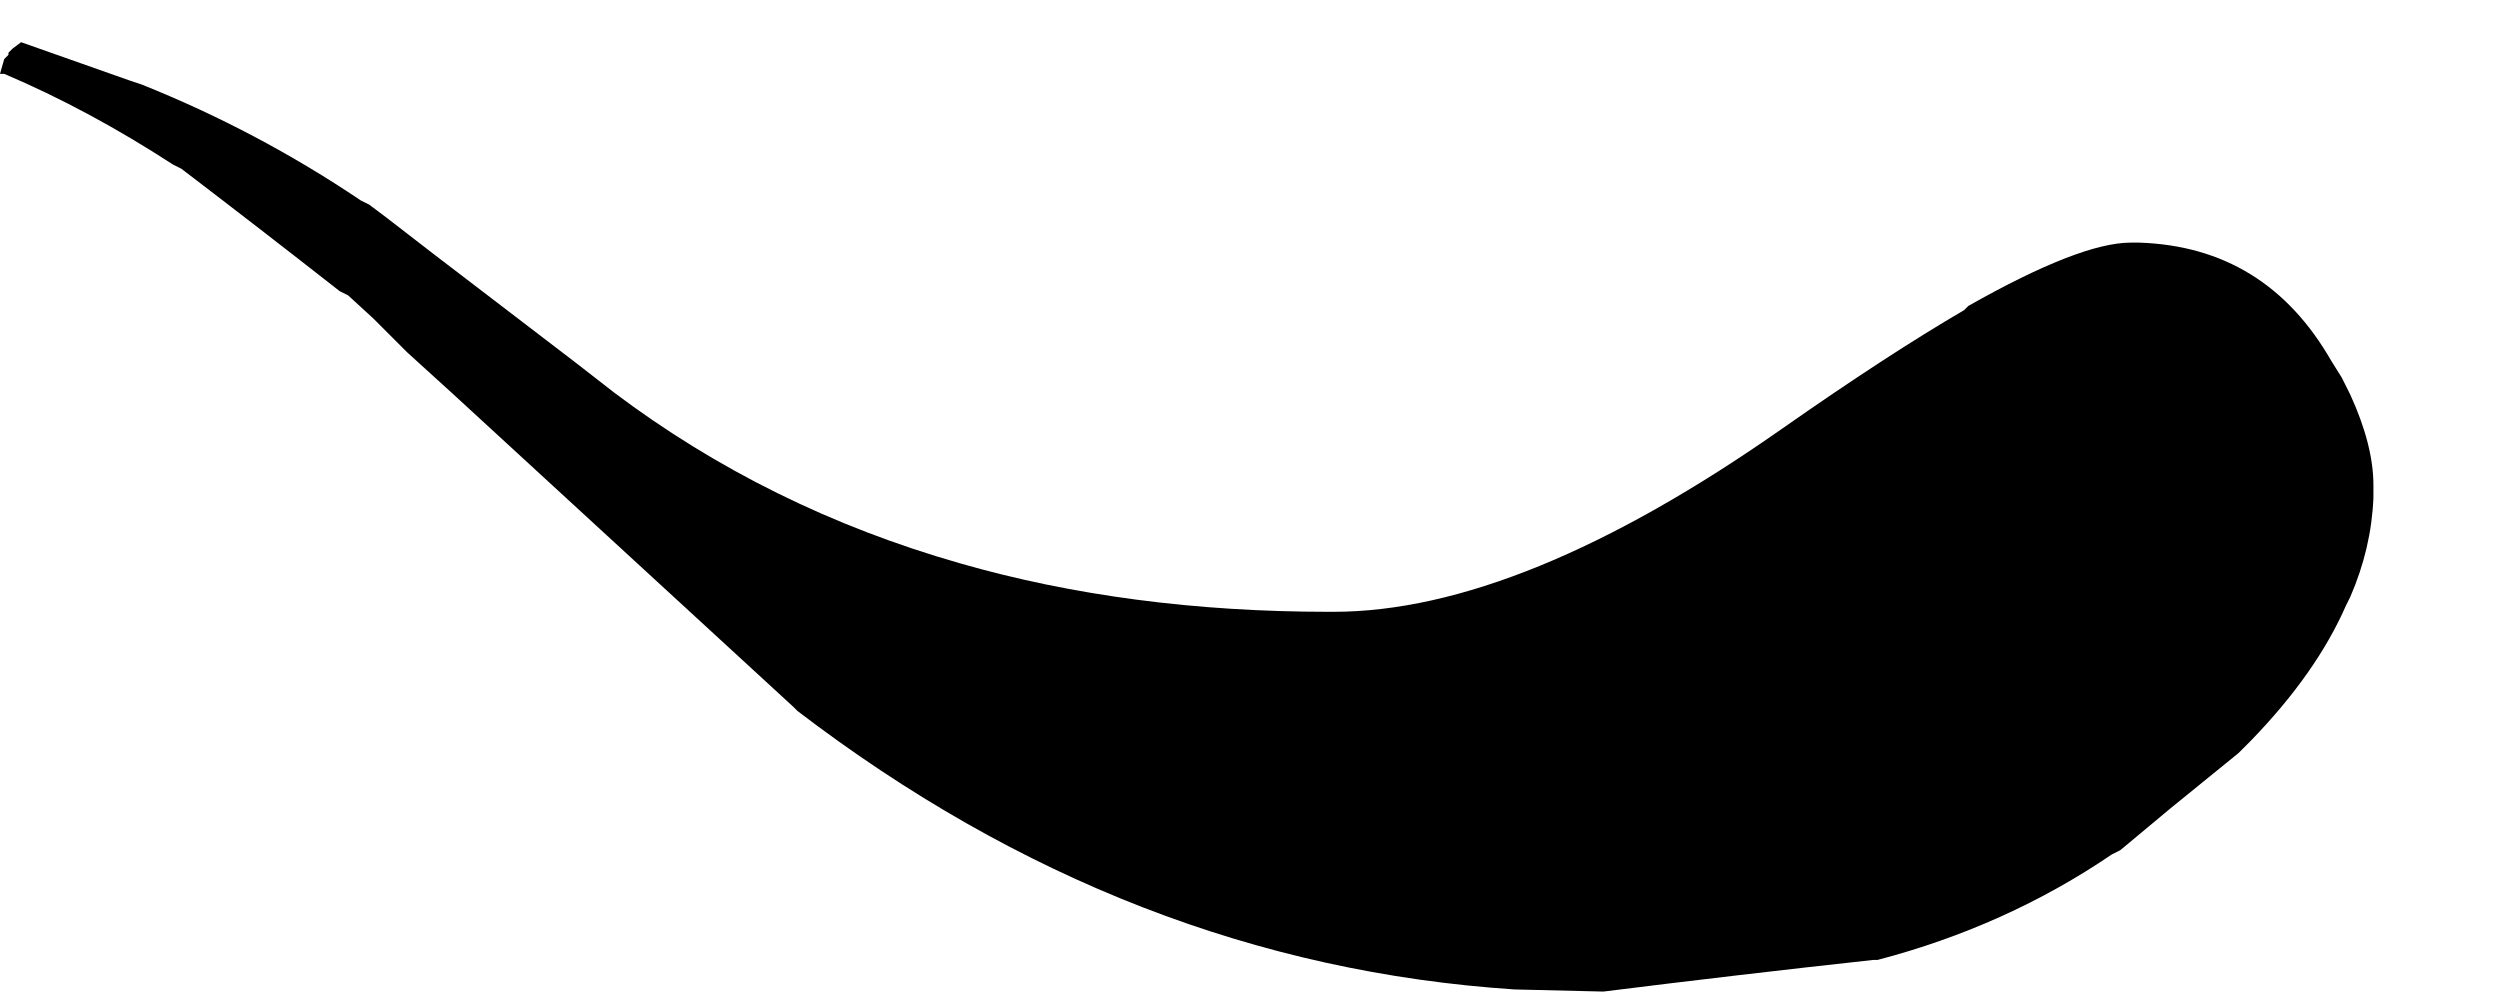 <?xml version="1.0" encoding="UTF-8" standalone="no"?>
<svg xmlns:xlink="http://www.w3.org/1999/xlink" height="23.5px" width="59.25px" xmlns="http://www.w3.org/2000/svg">
  <g transform="matrix(1.0, 0.0, 0.0, 1.0, 83.5, 7.5)">
    <path d="M-83.5 -5.75 L-83.5 -5.75 -83.4 -5.75 Q-81.4 -4.9 -79.4 -3.6 L-79.2 -3.5 Q-77.3 -2.05 -75.45 -0.6 L-75.25 -0.5 -74.65 0.05 -73.85 0.85 -72.75 1.85 -64.7 9.25 -64.6 9.35 Q-56.75 15.35 -47.6 15.95 L-47.6 15.95 -45.5 16.0 Q-42.3 15.6 -39.1 15.25 L-39.0 15.25 Q-35.95 14.45 -33.45 12.75 L-33.25 12.65 -32.05 11.65 -30.45 10.35 -30.15 10.05 Q-28.6 8.45 -27.9 6.85 L-27.8 6.65 Q-27.3 5.5 -27.25 4.3 L-27.25 4.0 Q-27.25 3.05 -27.8 1.85 L-28.0 1.45 -28.0 1.45 -28.25 1.05 Q-29.8 -1.65 -32.8 -1.75 L-33.0 -1.75 Q-34.2 -1.75 -36.85 -0.25 L-36.95 -0.15 Q-38.75 0.9 -41.25 2.65 L-41.25 2.65 Q-47.45 7.0 -51.9 7.0 L-52.0 7.0 Q-56.75 7.0 -60.75 5.85 L-60.75 5.85 Q-65.3 4.55 -68.95 1.8 L-69.85 1.1 -73.25 -1.5 -74.35 -2.35 -74.75 -2.65 -74.95 -2.75 Q-77.4 -4.4 -80.15 -5.5 L-80.45 -5.6 -83.0 -6.5 -83.2 -6.35 -83.3 -6.25 -83.3 -6.2 -83.4 -6.1 -83.5 -5.75" fill="#000000" fill-rule="evenodd" stroke="none">
      <animate attributeName="fill" dur="2s" repeatCount="indefinite" values="#000000;#000001"/>
      <animate attributeName="fill-opacity" dur="2s" repeatCount="indefinite" values="1.0;1.0"/>
      <animate attributeName="d" dur="2s" repeatCount="indefinite" values="M-83.5 -5.75 L-83.5 -5.75 -83.4 -5.75 Q-81.4 -4.9 -79.4 -3.6 L-79.2 -3.5 Q-77.3 -2.05 -75.45 -0.6 L-75.25 -0.5 -74.65 0.05 -73.85 0.85 -72.75 1.85 -64.7 9.25 -64.6 9.35 Q-56.75 15.35 -47.6 15.95 L-47.6 15.95 -45.5 16.0 Q-42.3 15.6 -39.1 15.25 L-39.0 15.25 Q-35.95 14.45 -33.45 12.75 L-33.25 12.65 -32.05 11.65 -30.45 10.35 -30.15 10.05 Q-28.6 8.45 -27.9 6.85 L-27.8 6.65 Q-27.3 5.5 -27.25 4.3 L-27.25 4.0 Q-27.25 3.05 -27.8 1.85 L-28.0 1.45 -28.0 1.45 -28.25 1.05 Q-29.8 -1.65 -32.8 -1.75 L-33.0 -1.75 Q-34.2 -1.75 -36.85 -0.25 L-36.95 -0.15 Q-38.75 0.9 -41.25 2.65 L-41.25 2.65 Q-47.45 7.0 -51.9 7.0 L-52.0 7.0 Q-56.75 7.0 -60.75 5.85 L-60.75 5.85 Q-65.3 4.55 -68.95 1.8 L-69.85 1.1 -73.25 -1.5 -74.35 -2.35 -74.75 -2.65 -74.95 -2.75 Q-77.4 -4.4 -80.15 -5.5 L-80.45 -5.6 -83.0 -6.5 -83.2 -6.35 -83.3 -6.25 -83.3 -6.2 -83.4 -6.1 -83.5 -5.75;M-83.25 5.5 L-83.25 5.7 -83.25 5.75 Q-83.0 7.05 -80.4 9.4 L-80.2 9.6 Q-77.5 12.0 -75.95 12.35 L-75.75 12.35 -74.9 12.55 -73.7 12.45 -72.25 11.9 -62.3 6.25 -62.3 6.25 Q-52.0 0.5 -43.75 0.5 L-43.7 0.5 -41.5 0.7 Q-38.4 1.35 -35.75 3.75 L-35.65 3.85 Q-32.05 7.0 -30.0 7.0 L-29.75 7.0 -28.05 6.7 -26.2 5.75 -25.85 5.45 Q-24.25 4.1 -24.25 2.0 L-24.25 1.8 Q-24.3 0.7 -25.05 -0.7 L-25.15 -0.9 Q-25.8 -1.9 -26.45 -2.9 L-26.7 -3.2 -26.7 -3.2 -26.9 -3.5 Q-28.8 -5.75 -31.45 -6.75 L-31.65 -6.85 Q-33.65 -7.5 -36.0 -7.5 L-36.1 -7.5 Q-38.7 -7.25 -41.3 -7.05 L-41.3 -7.05 Q-46.75 -6.1 -52.5 -3.2 L-52.6 -3.2 Q-56.45 -0.9 -60.25 1.4 L-60.25 1.4 Q-64.1 4.15 -67.9 6.9 L-68.8 7.5 -72.7 9.7 -74.15 9.95 -74.75 9.9 -74.95 9.9 Q-78.1 9.7 -80.6 7.75 L-80.8 7.55 -82.75 5.5 -82.95 5.3 -83.05 5.2 -83.05 5.1 -83.2 5.15 -83.25 5.5"/>
    </path>
    <path d="M-83.5 -5.75 L-83.4 -6.1 -83.3 -6.2 -83.3 -6.25 -83.2 -6.35 -83.0 -6.5 -80.45 -5.6 -80.15 -5.5 Q-77.4 -4.4 -74.95 -2.75 L-74.75 -2.65 -74.35 -2.35 -73.25 -1.5 -69.85 1.1 -68.95 1.8 Q-65.3 4.55 -60.75 5.85 L-60.75 5.85 Q-56.75 7.0 -52.0 7.0 L-51.9 7.0 Q-47.45 7.0 -41.25 2.65 L-41.25 2.65 Q-38.75 0.9 -36.95 -0.15 L-36.85 -0.25 Q-34.2 -1.75 -33.0 -1.75 L-32.8 -1.75 Q-29.8 -1.65 -28.25 1.05 L-28.0 1.45 -28.0 1.45 -27.8 1.85 Q-27.25 3.05 -27.25 4.0 L-27.25 4.3 Q-27.3 5.5 -27.8 6.65 L-27.9 6.85 Q-28.6 8.45 -30.15 10.05 L-30.45 10.35 -32.05 11.65 -33.25 12.65 -33.45 12.75 Q-35.95 14.45 -39.0 15.25 L-39.1 15.25 Q-42.3 15.6 -45.5 16.0 L-47.6 15.95 -47.6 15.95 Q-56.75 15.35 -64.6 9.35 L-64.7 9.25 -72.75 1.85 -73.85 0.85 -74.65 0.05 -75.25 -0.5 -75.45 -0.6 Q-77.3 -2.05 -79.2 -3.5 L-79.4 -3.6 Q-81.4 -4.9 -83.4 -5.75 L-83.5 -5.75 -83.5 -5.75" fill="none" stroke="#000000" stroke-linecap="round" stroke-linejoin="round" stroke-opacity="0.0" stroke-width="1.0">
      <animate attributeName="stroke" dur="2s" repeatCount="indefinite" values="#000000;#000001"/>
      <animate attributeName="stroke-width" dur="2s" repeatCount="indefinite" values="0.0;0.0"/>
      <animate attributeName="fill-opacity" dur="2s" repeatCount="indefinite" values="0.0;0.0"/>
      <animate attributeName="d" dur="2s" repeatCount="indefinite" values="M-83.5 -5.75 L-83.4 -6.1 -83.3 -6.2 -83.3 -6.25 -83.2 -6.35 -83.0 -6.5 -80.45 -5.6 -80.15 -5.5 Q-77.4 -4.4 -74.95 -2.75 L-74.75 -2.65 -74.35 -2.35 -73.25 -1.5 -69.85 1.1 -68.95 1.8 Q-65.3 4.55 -60.75 5.85 L-60.75 5.85 Q-56.75 7.0 -52.0 7.0 L-51.9 7.0 Q-47.45 7.0 -41.25 2.65 L-41.25 2.65 Q-38.75 0.9 -36.95 -0.15 L-36.85 -0.25 Q-34.2 -1.75 -33.0 -1.75 L-32.8 -1.75 Q-29.8 -1.65 -28.25 1.05 L-28.0 1.45 -28.0 1.45 -27.8 1.85 Q-27.25 3.05 -27.25 4.0 L-27.25 4.3 Q-27.3 5.5 -27.8 6.65 L-27.9 6.85 Q-28.6 8.45 -30.15 10.05 L-30.45 10.35 -32.05 11.65 -33.25 12.65 -33.45 12.75 Q-35.95 14.45 -39.0 15.25 L-39.1 15.25 Q-42.3 15.6 -45.5 16.0 L-47.6 15.95 -47.6 15.95 Q-56.75 15.35 -64.6 9.35 L-64.7 9.25 -72.75 1.85 -73.85 0.85 -74.65 0.05 -75.25 -0.5 -75.45 -0.6 Q-77.3 -2.05 -79.2 -3.5 L-79.4 -3.6 Q-81.4 -4.9 -83.4 -5.75 L-83.5 -5.75 -83.5 -5.75;M-83.25 5.5 L-83.2 5.15 -83.05 5.1 -83.05 5.2 -82.95 5.3 -82.75 5.5 -80.8 7.55 -80.6 7.75 Q-78.1 9.7 -74.95 9.9 L-74.75 9.9 -74.15 9.95 -72.7 9.7 -68.8 7.5 -67.9 6.9 Q-64.1 4.15 -60.25 1.4 L-60.25 1.4 Q-56.45 -0.9 -52.6 -3.2 L-52.5 -3.2 Q-46.75 -6.1 -41.3 -7.05 L-41.3 -7.05 Q-38.7 -7.25 -36.1 -7.5 L-36.0 -7.5 Q-33.65 -7.5 -31.65 -6.85 L-31.45 -6.75 Q-28.8 -5.75 -26.9 -3.5 L-26.7 -3.2 -26.7 -3.2 -26.45 -2.9 Q-25.8 -1.9 -25.15 -0.9 L-25.05 -0.7 Q-24.3 0.7 -24.25 1.8 L-24.25 2.0 Q-24.25 4.1 -25.85 5.45 L-26.2 5.75 -28.05 6.7 -29.75 7.0 -30.0 7.0 Q-32.05 7.0 -35.65 3.85 L-35.75 3.75 Q-38.4 1.35 -41.5 0.7 L-43.7 0.5 -43.75 0.5 Q-52.0 0.5 -62.3 6.25 L-62.3 6.25 -72.25 11.9 -73.7 12.45 -74.9 12.55 -75.75 12.35 -75.95 12.35 Q-77.5 12.0 -80.2 9.6 L-80.4 9.4 Q-83.0 7.05 -83.25 5.75 L-83.25 5.7 -83.25 5.5"/>
    </path>
  </g>
</svg>
